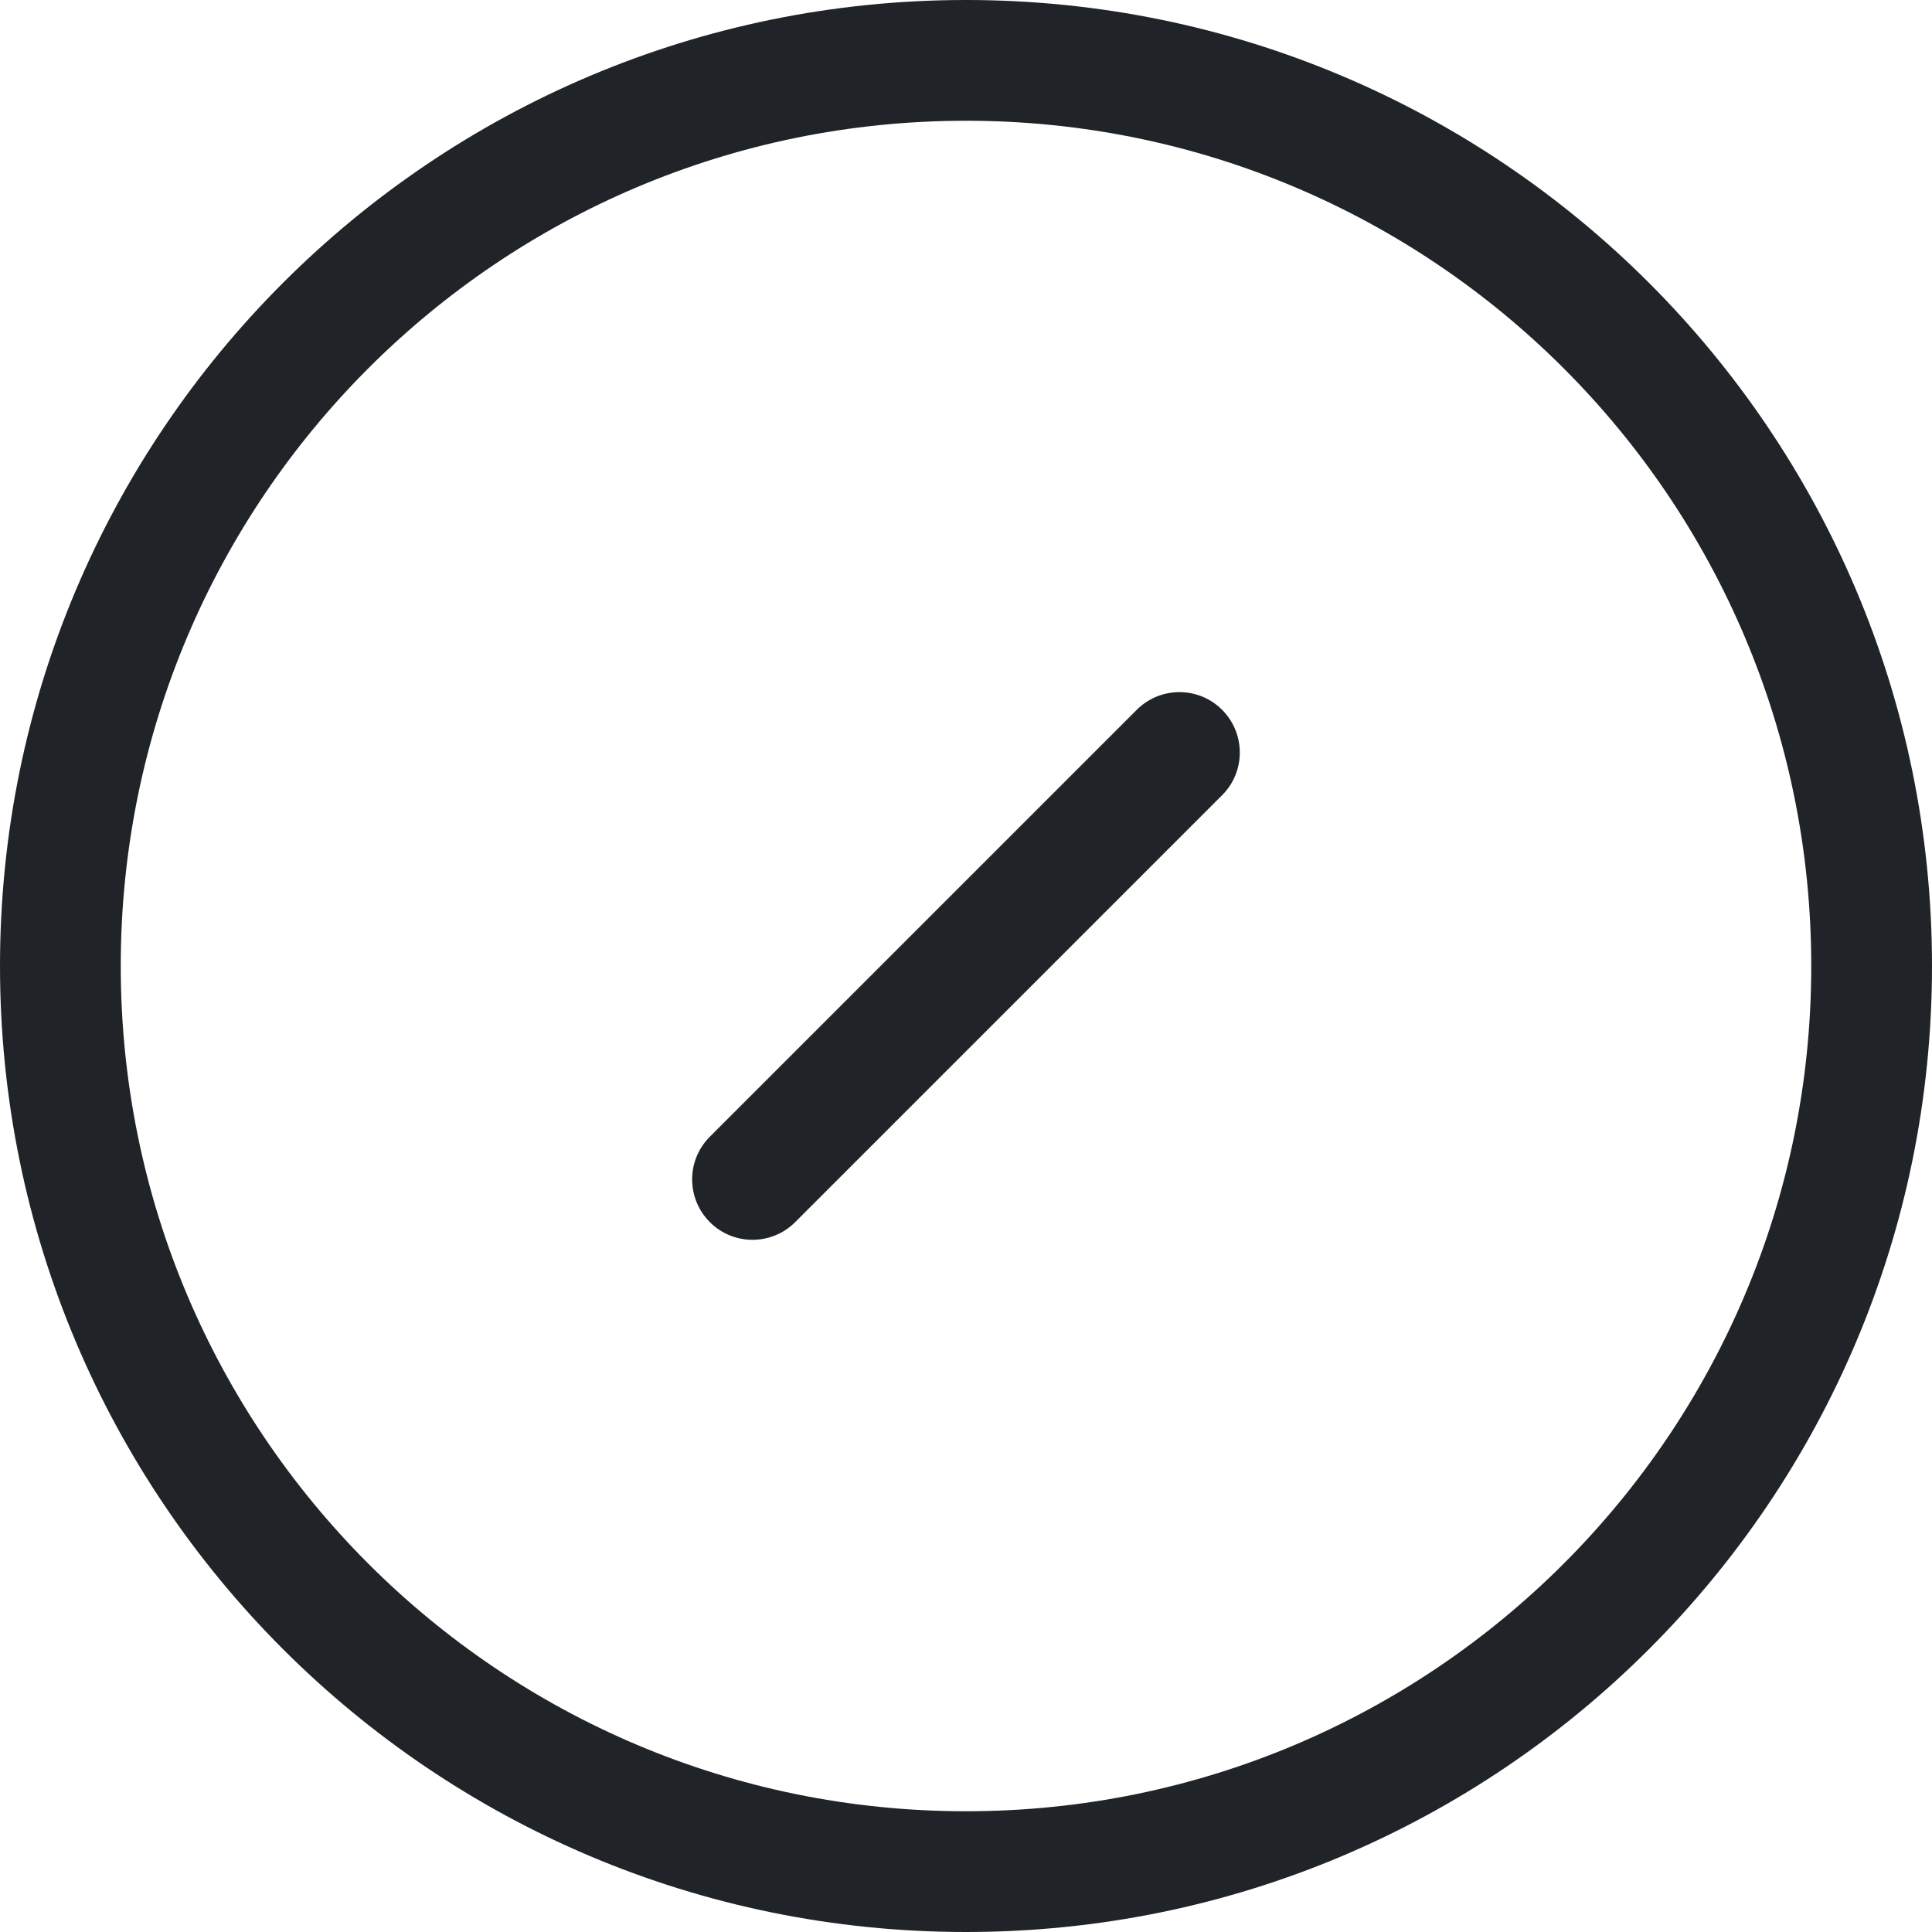 <svg height="32" viewBox="0 0 32 32" width="32" xmlns="http://www.w3.org/2000/svg"><g fill="none" fill-rule="evenodd"><path d="m0 0h32v32h-32z"/><path d="m16 0c8.837 0 16 7.163 16 16s-7.163 16-16 16-16-7.163-16-16 7.163-16 16-16zm0 2c-7.732 0-14 6.268-14 14s6.268 14 14 14 14-6.268 14-14-6.268-14-14-14zm2.828 9.757c.391-.391 1.024-.391 1.414 0s.391 1.024 0 1.414l-7.071 7.071c-.391.391-1.024.391-1.414 0s-.391-1.024 0-1.414z" fill="#202327" fill-rule="nonzero"/></g></svg>